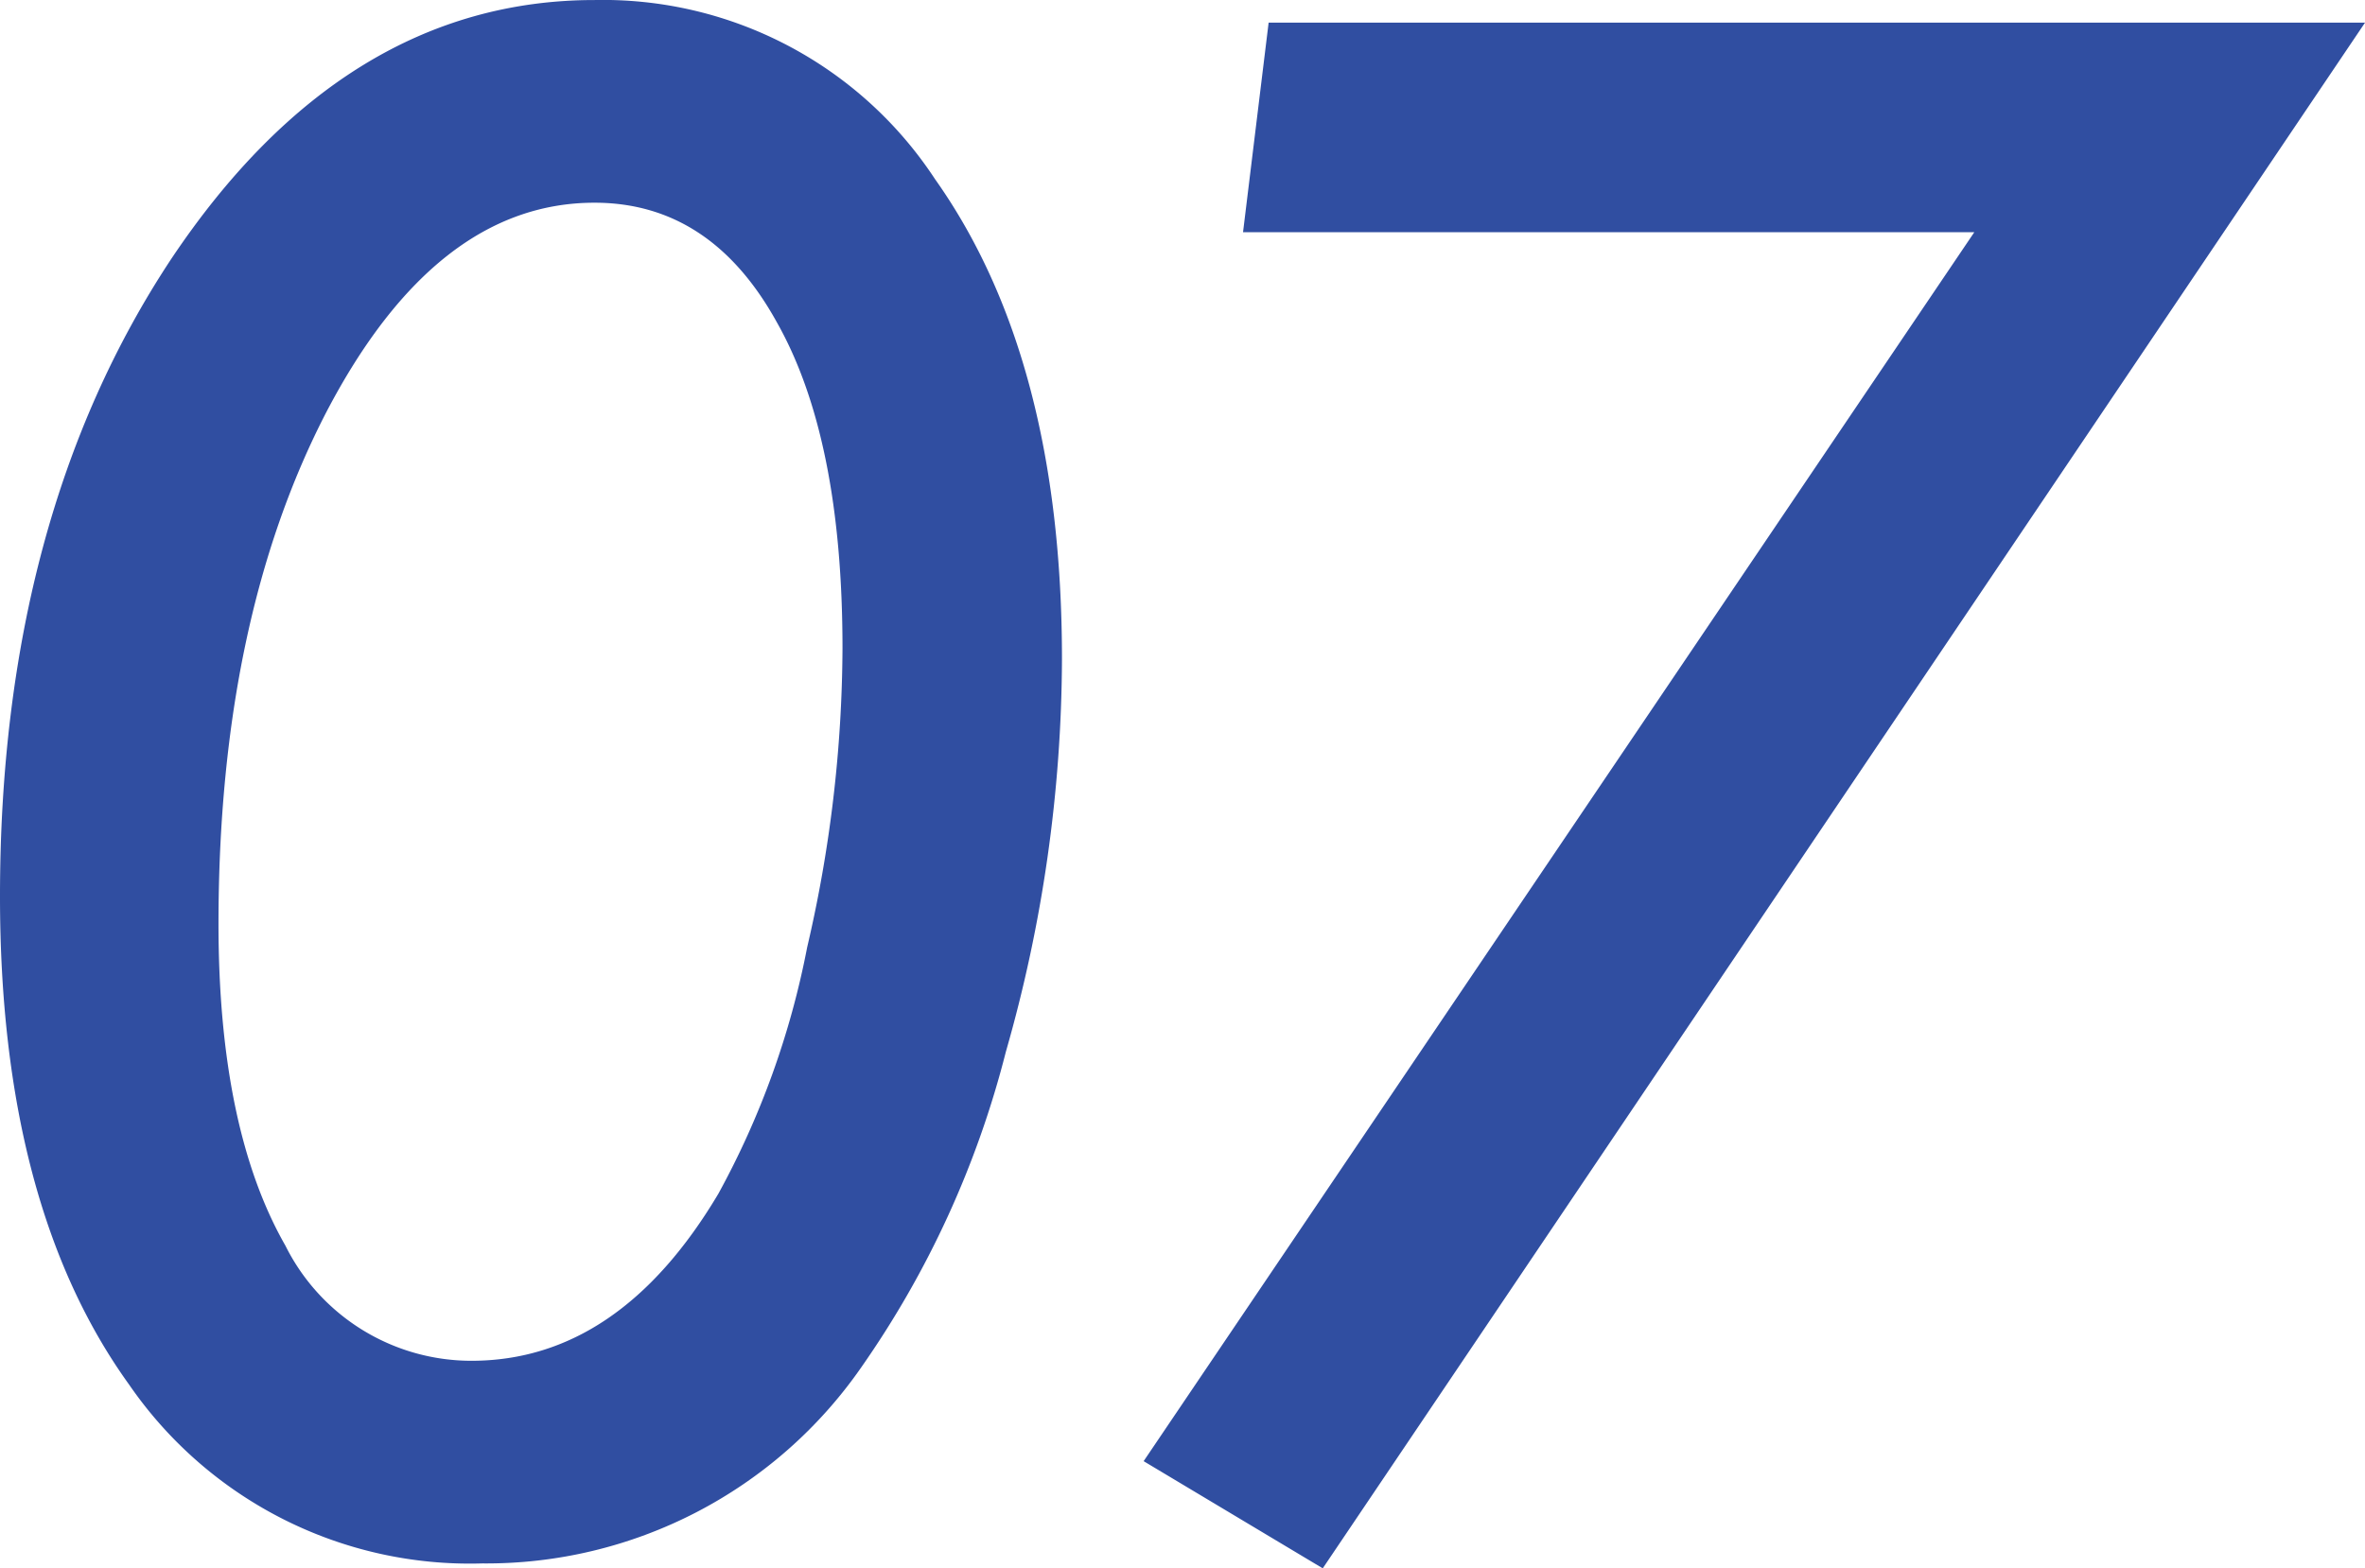 <svg xmlns="http://www.w3.org/2000/svg" width="70.4" height="46.699" viewBox="0 0 70.4 46.699">
  <path id="パス_1643" data-name="パス 1643" d="M-.615-26.279A42.9,42.9,0,0,1-2.285-14.59a28.682,28.682,0,0,1-4.307,9.4A13.586,13.586,0,0,1-17.871.645,12.312,12.312,0,0,1-28.389-4.687q-3.838-5.332-3.838-14.531,0-11.279,5.1-18.984,5.156-7.705,12.6-7.705A11.82,11.82,0,0,1-4.395-40.576Q-.615-35.244-.615-26.279ZM-7.148-26.6q0-6.27-1.963-9.727-1.963-3.545-5.42-3.545-4.717,0-7.969,6.211-3.223,6.211-3.223,15.264,0,6.094,1.992,9.58a6.184,6.184,0,0,0,5.537,3.428q4.395,0,7.354-4.98A25.148,25.148,0,0,0-8.2-17.7,39.81,39.81,0,0,0-7.148-26.6ZM38.174-45.234,7.148.791,1.816-2.4,26.543-38.994H4.775l.762-6.24Z" transform="translate(32.227 45.908)" fill="#304ea1"/>
</svg>
